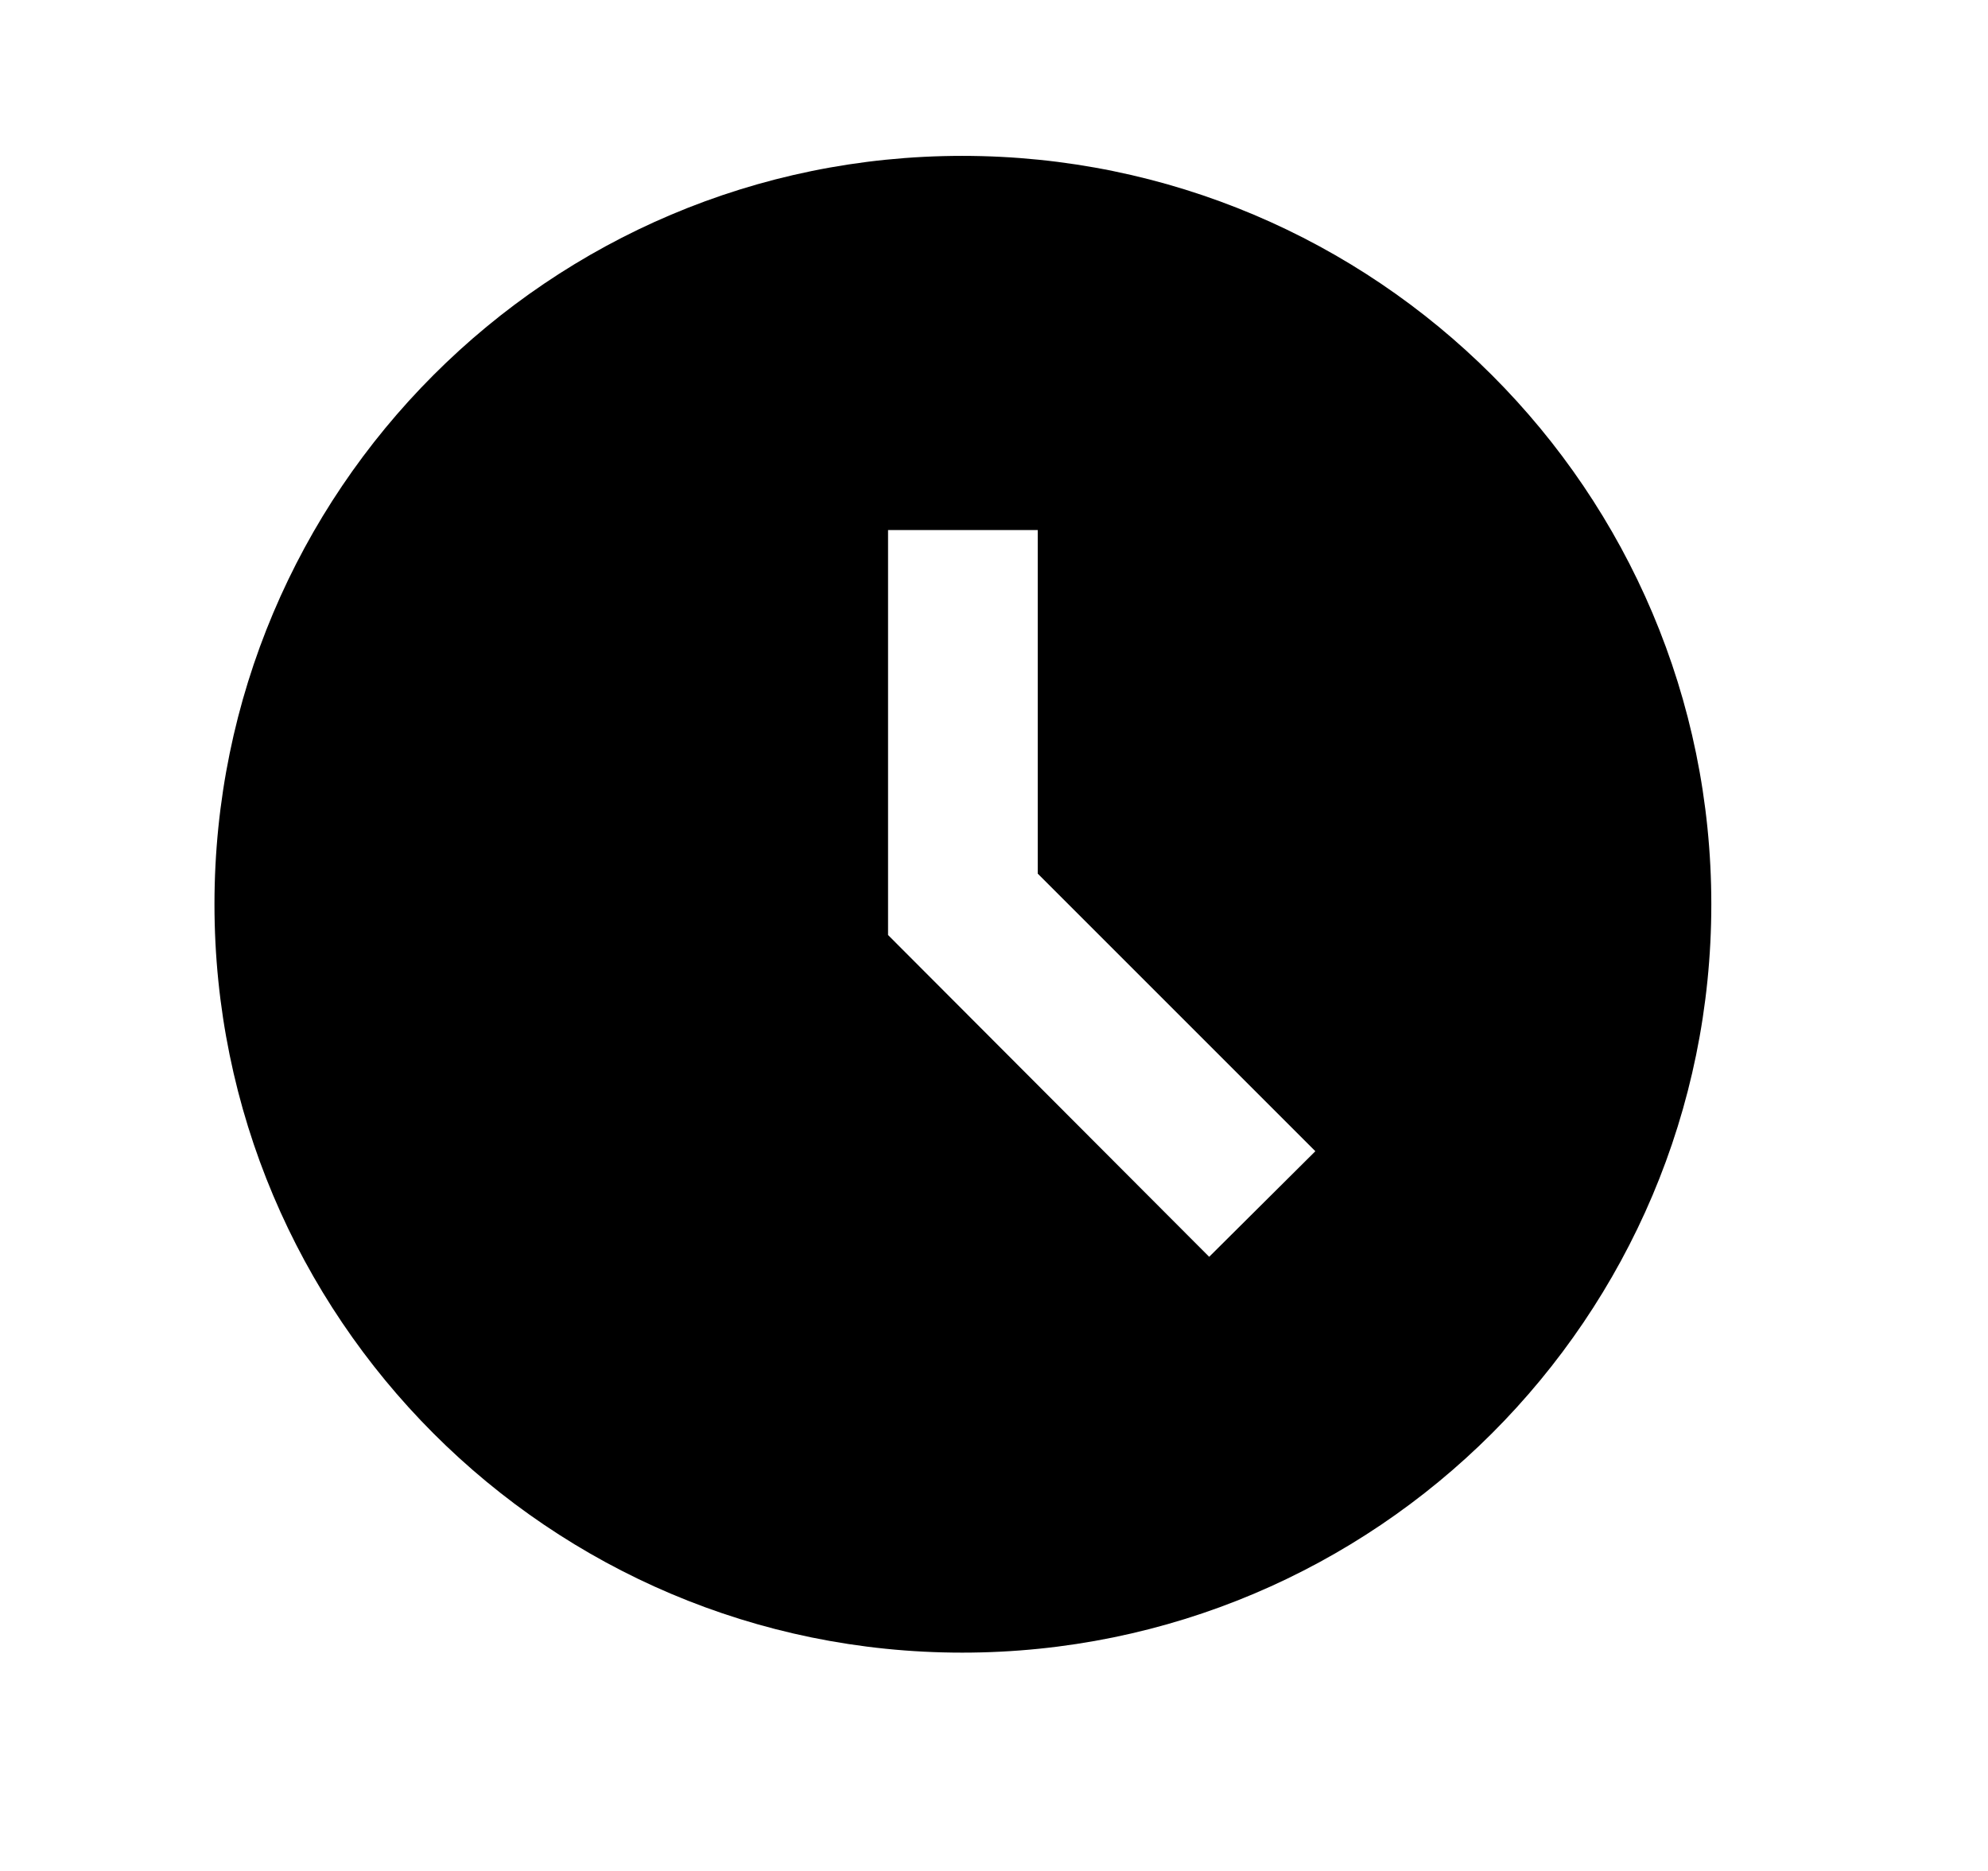 <svg width="17" height="16" viewBox="0 0 17 16" fill="none" xmlns="http://www.w3.org/2000/svg">
<g clip-path="url(#clip0_54_611)">
<path d="M8.228 1.333C4.695 1.333 1.834 4.2 1.834 7.733C1.834 11.266 4.695 14.133 8.228 14.133C11.767 14.133 14.634 11.266 14.634 7.733C14.634 4.2 11.767 1.333 8.228 1.333ZM10.34 10.748L7.594 7.996V4.533H8.874V7.471L11.248 9.845L10.34 10.748Z" fill="black"/>
</g>
<defs>
<clipPath id="clip0_54_611">
<rect width="16" height="16" fill="white" transform="translate(0.5)"/>
</clipPath>
</defs>
</svg>
